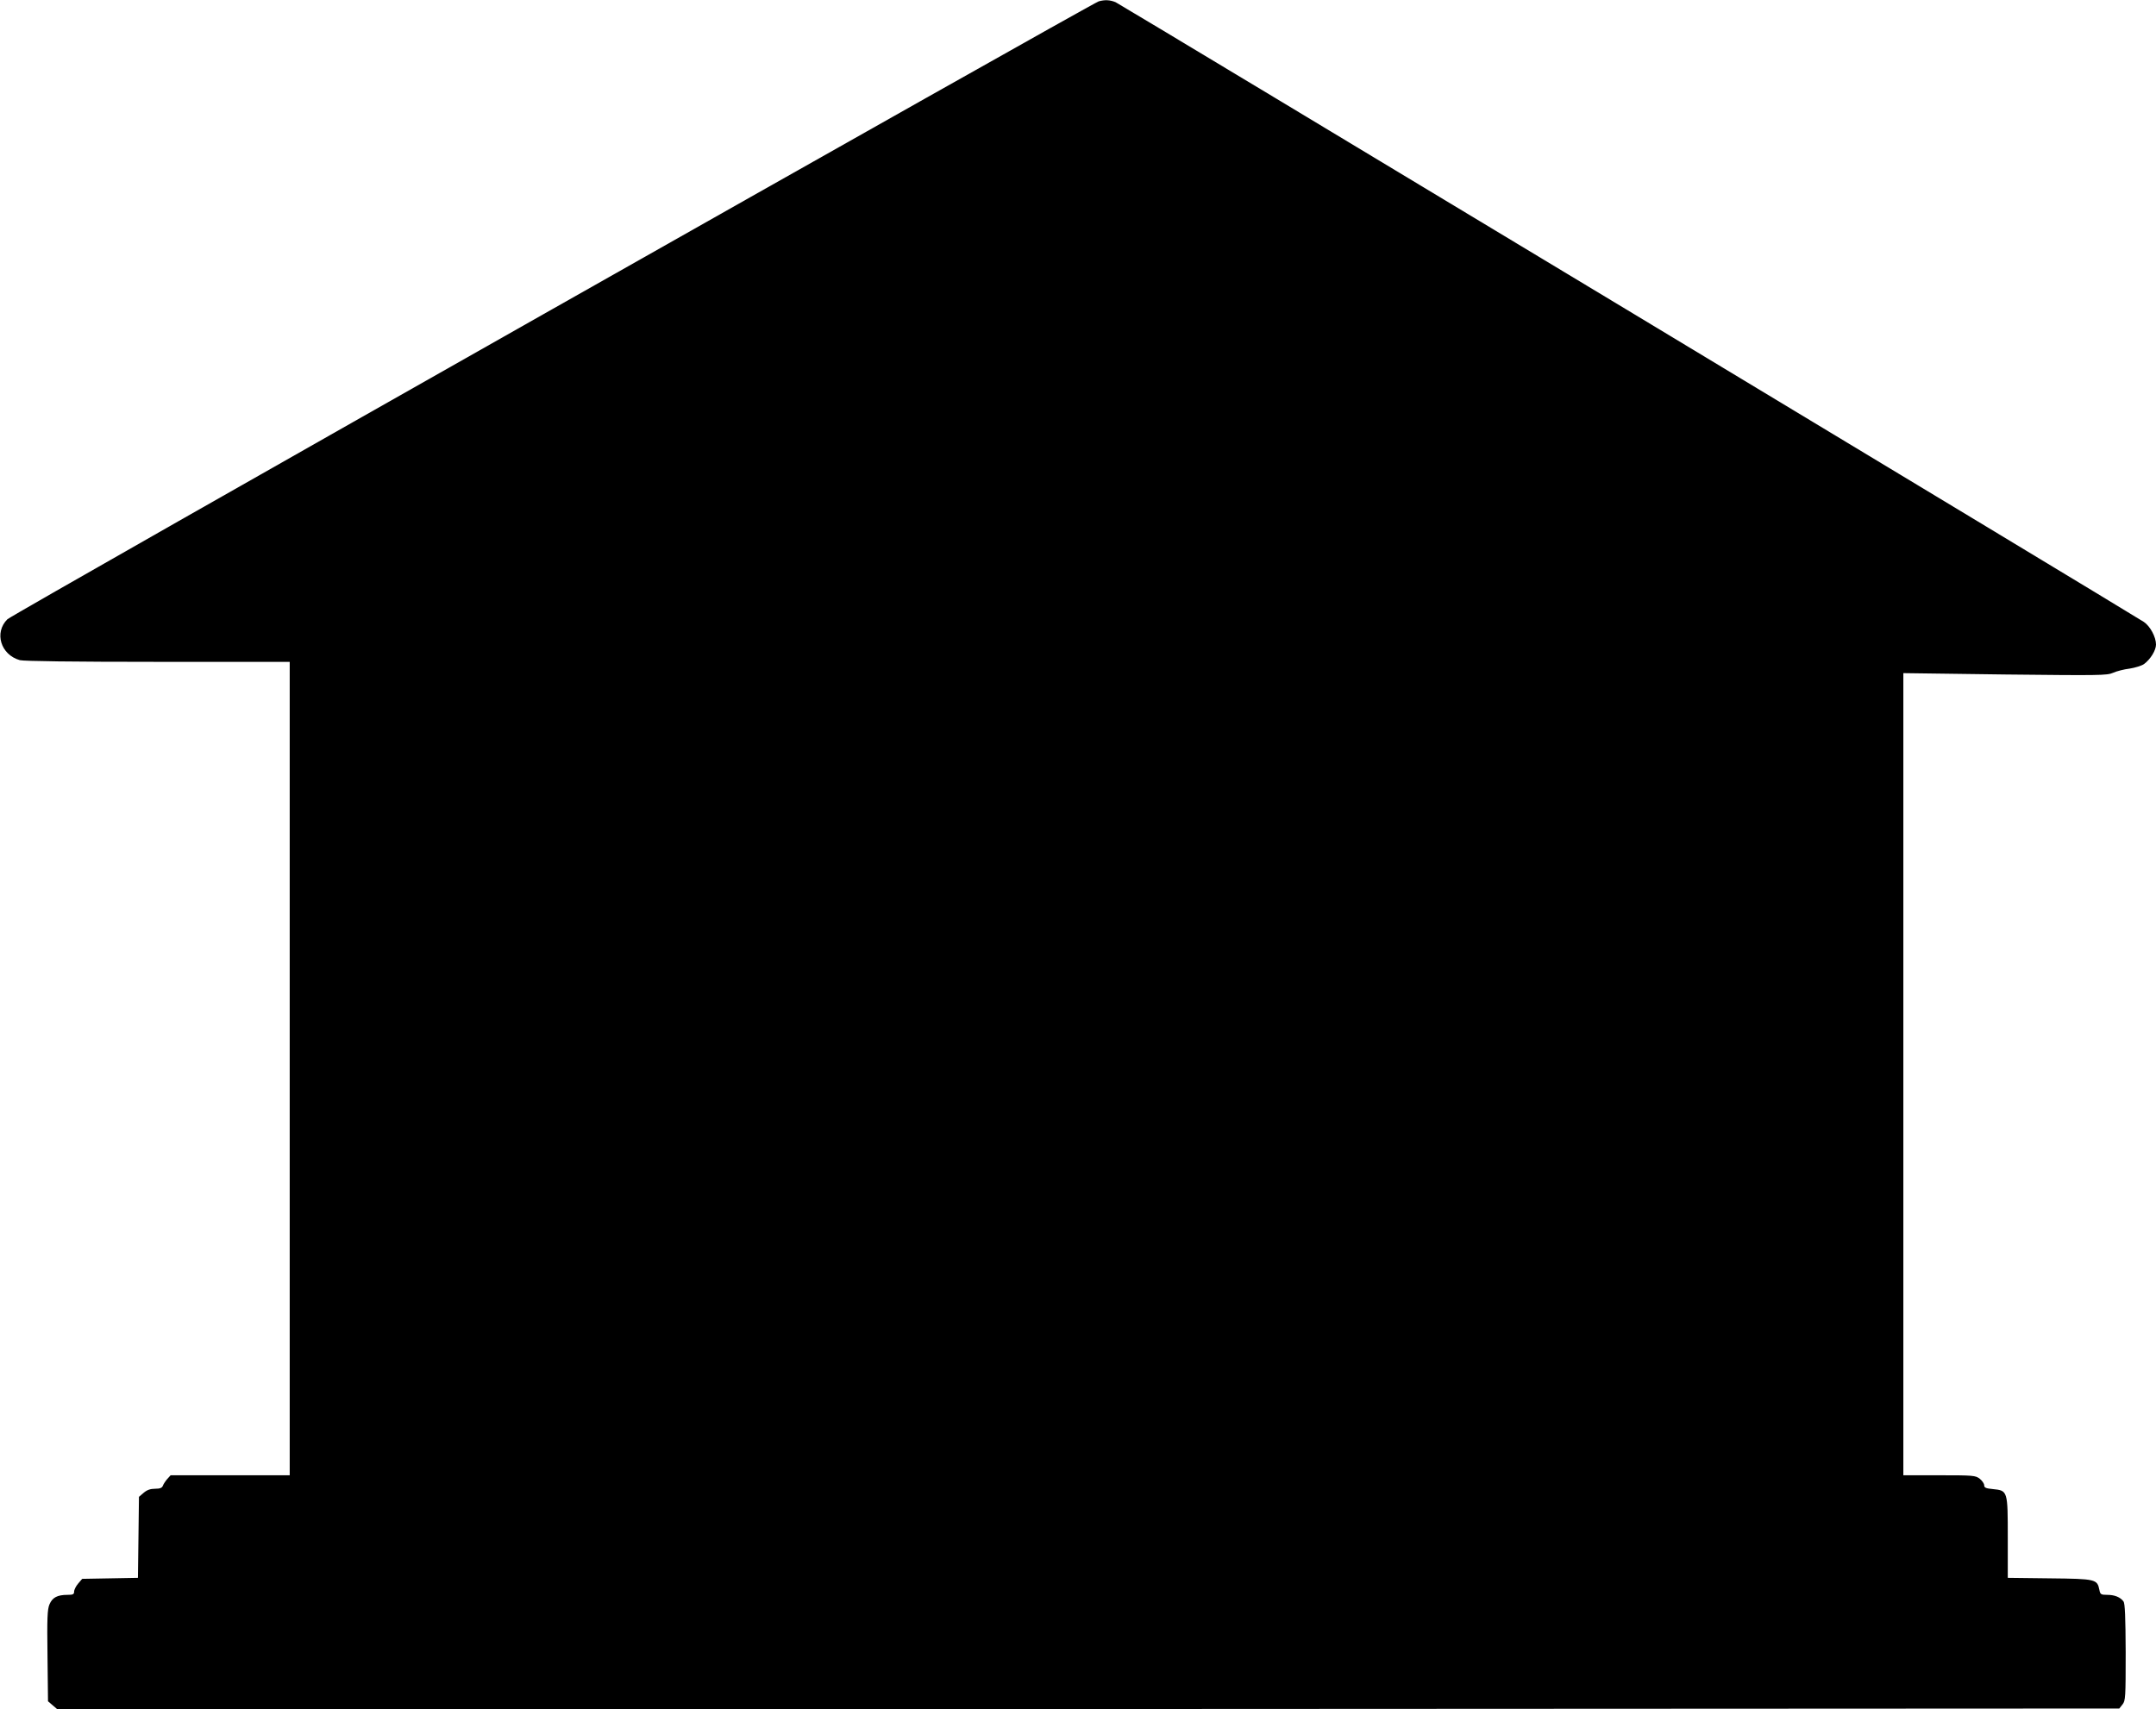 <?xml version="1.0" standalone="no"?>
<!DOCTYPE svg PUBLIC "-//W3C//DTD SVG 20010904//EN"
 "http://www.w3.org/TR/2001/REC-SVG-20010904/DTD/svg10.dtd">
<svg version="1.0" xmlns="http://www.w3.org/2000/svg"
 width="1280pt" height="1015pt" viewBox="0 0 1280 1015"
 preserveAspectRatio="xMidYMid meet">
<g transform="translate(0,1015) scale(0.1,-0.1)"
fill="#000000" stroke="none">
<path d="M6523 10142 c-47 -15 -6449 -3639 -6479 -3669 -80 -79 -40 -211 74
-243 24 -6 312 -10 820 -10 l782 0 0 -2415 0 -2415 -353 0 -354 0 -20 -22
c-11 -13 -23 -31 -26 -40 -5 -13 -17 -18 -46 -18 -28 0 -48 -7 -68 -24 l-28
-24 -3 -240 -3 -241 -165 -3 -166 -3 -24 -28 c-13 -15 -24 -37 -24 -48 0 -16
-7 -19 -39 -19 -61 0 -90 -16 -107 -56 -13 -30 -15 -83 -12 -306 l3 -270 28
-24 28 -24 6120 2 6121 3 19 24 c18 22 19 42 19 310 -1 209 -4 290 -13 302
-20 26 -53 39 -97 39 -37 0 -41 3 -46 29 -13 64 -20 66 -295 69 l-249 3 0 238
c0 279 0 280 -88 289 -42 4 -52 8 -52 23 0 9 -12 27 -26 38 -25 20 -39 21
-240 21 l-214 0 0 2381 0 2382 603 -8 c560 -6 606 -6 642 10 22 10 66 21 99
25 32 5 71 17 85 27 39 29 71 82 71 116 0 45 -35 109 -72 134 -84 55 -6077
3668 -6105 3680 -34 14 -64 15 -100 5z"/>
</g>
</svg>
